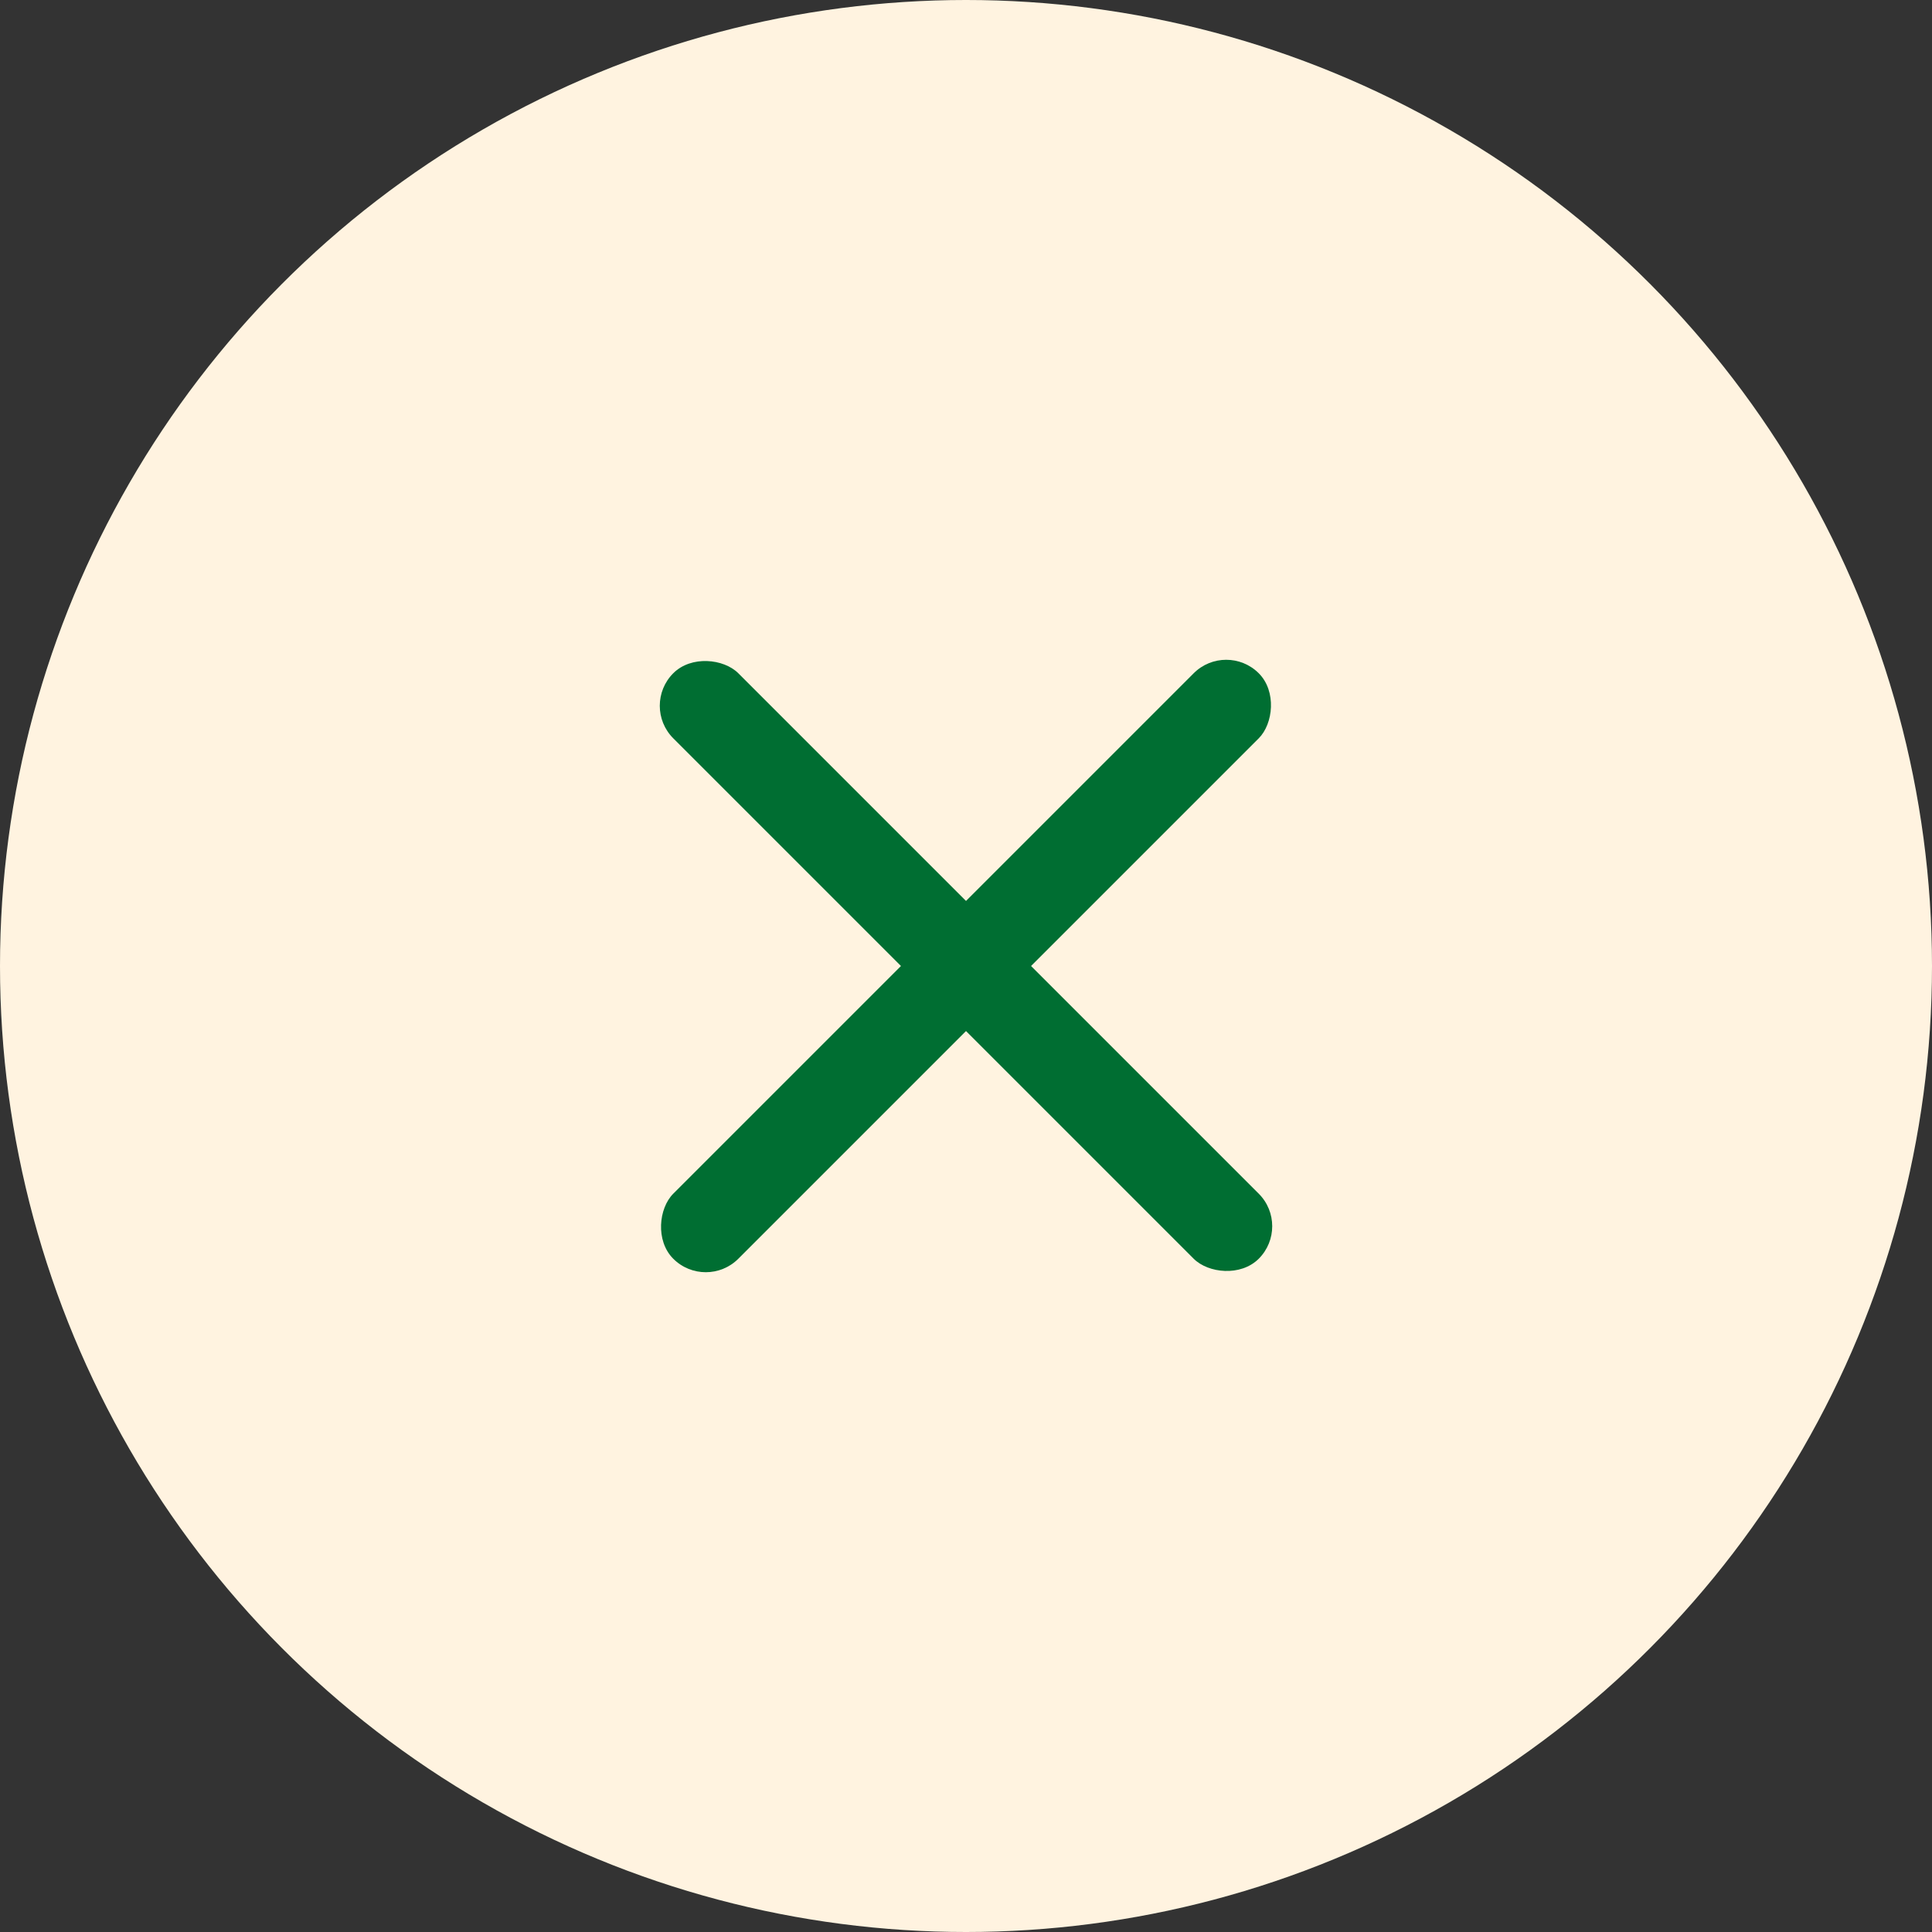 <?xml version="1.0" encoding="UTF-8"?> <svg xmlns="http://www.w3.org/2000/svg" width="42" height="42" viewBox="0 0 42 42" fill="none"><rect x="0" y="0" width="42" height="42" fill="#333333" stroke="none"/><circle cx="21" cy="21" r="21" fill="#FFF3E0"></circle><rect x="26.657" y="13.929" width="2" height="18" rx="1" transform="rotate(45 26.657 13.929)" fill="#006E32"></rect><rect x="13.929" y="15.343" width="2" height="18" rx="1" transform="rotate(-45 13.929 15.343)" fill="#006E32"></rect></svg> 